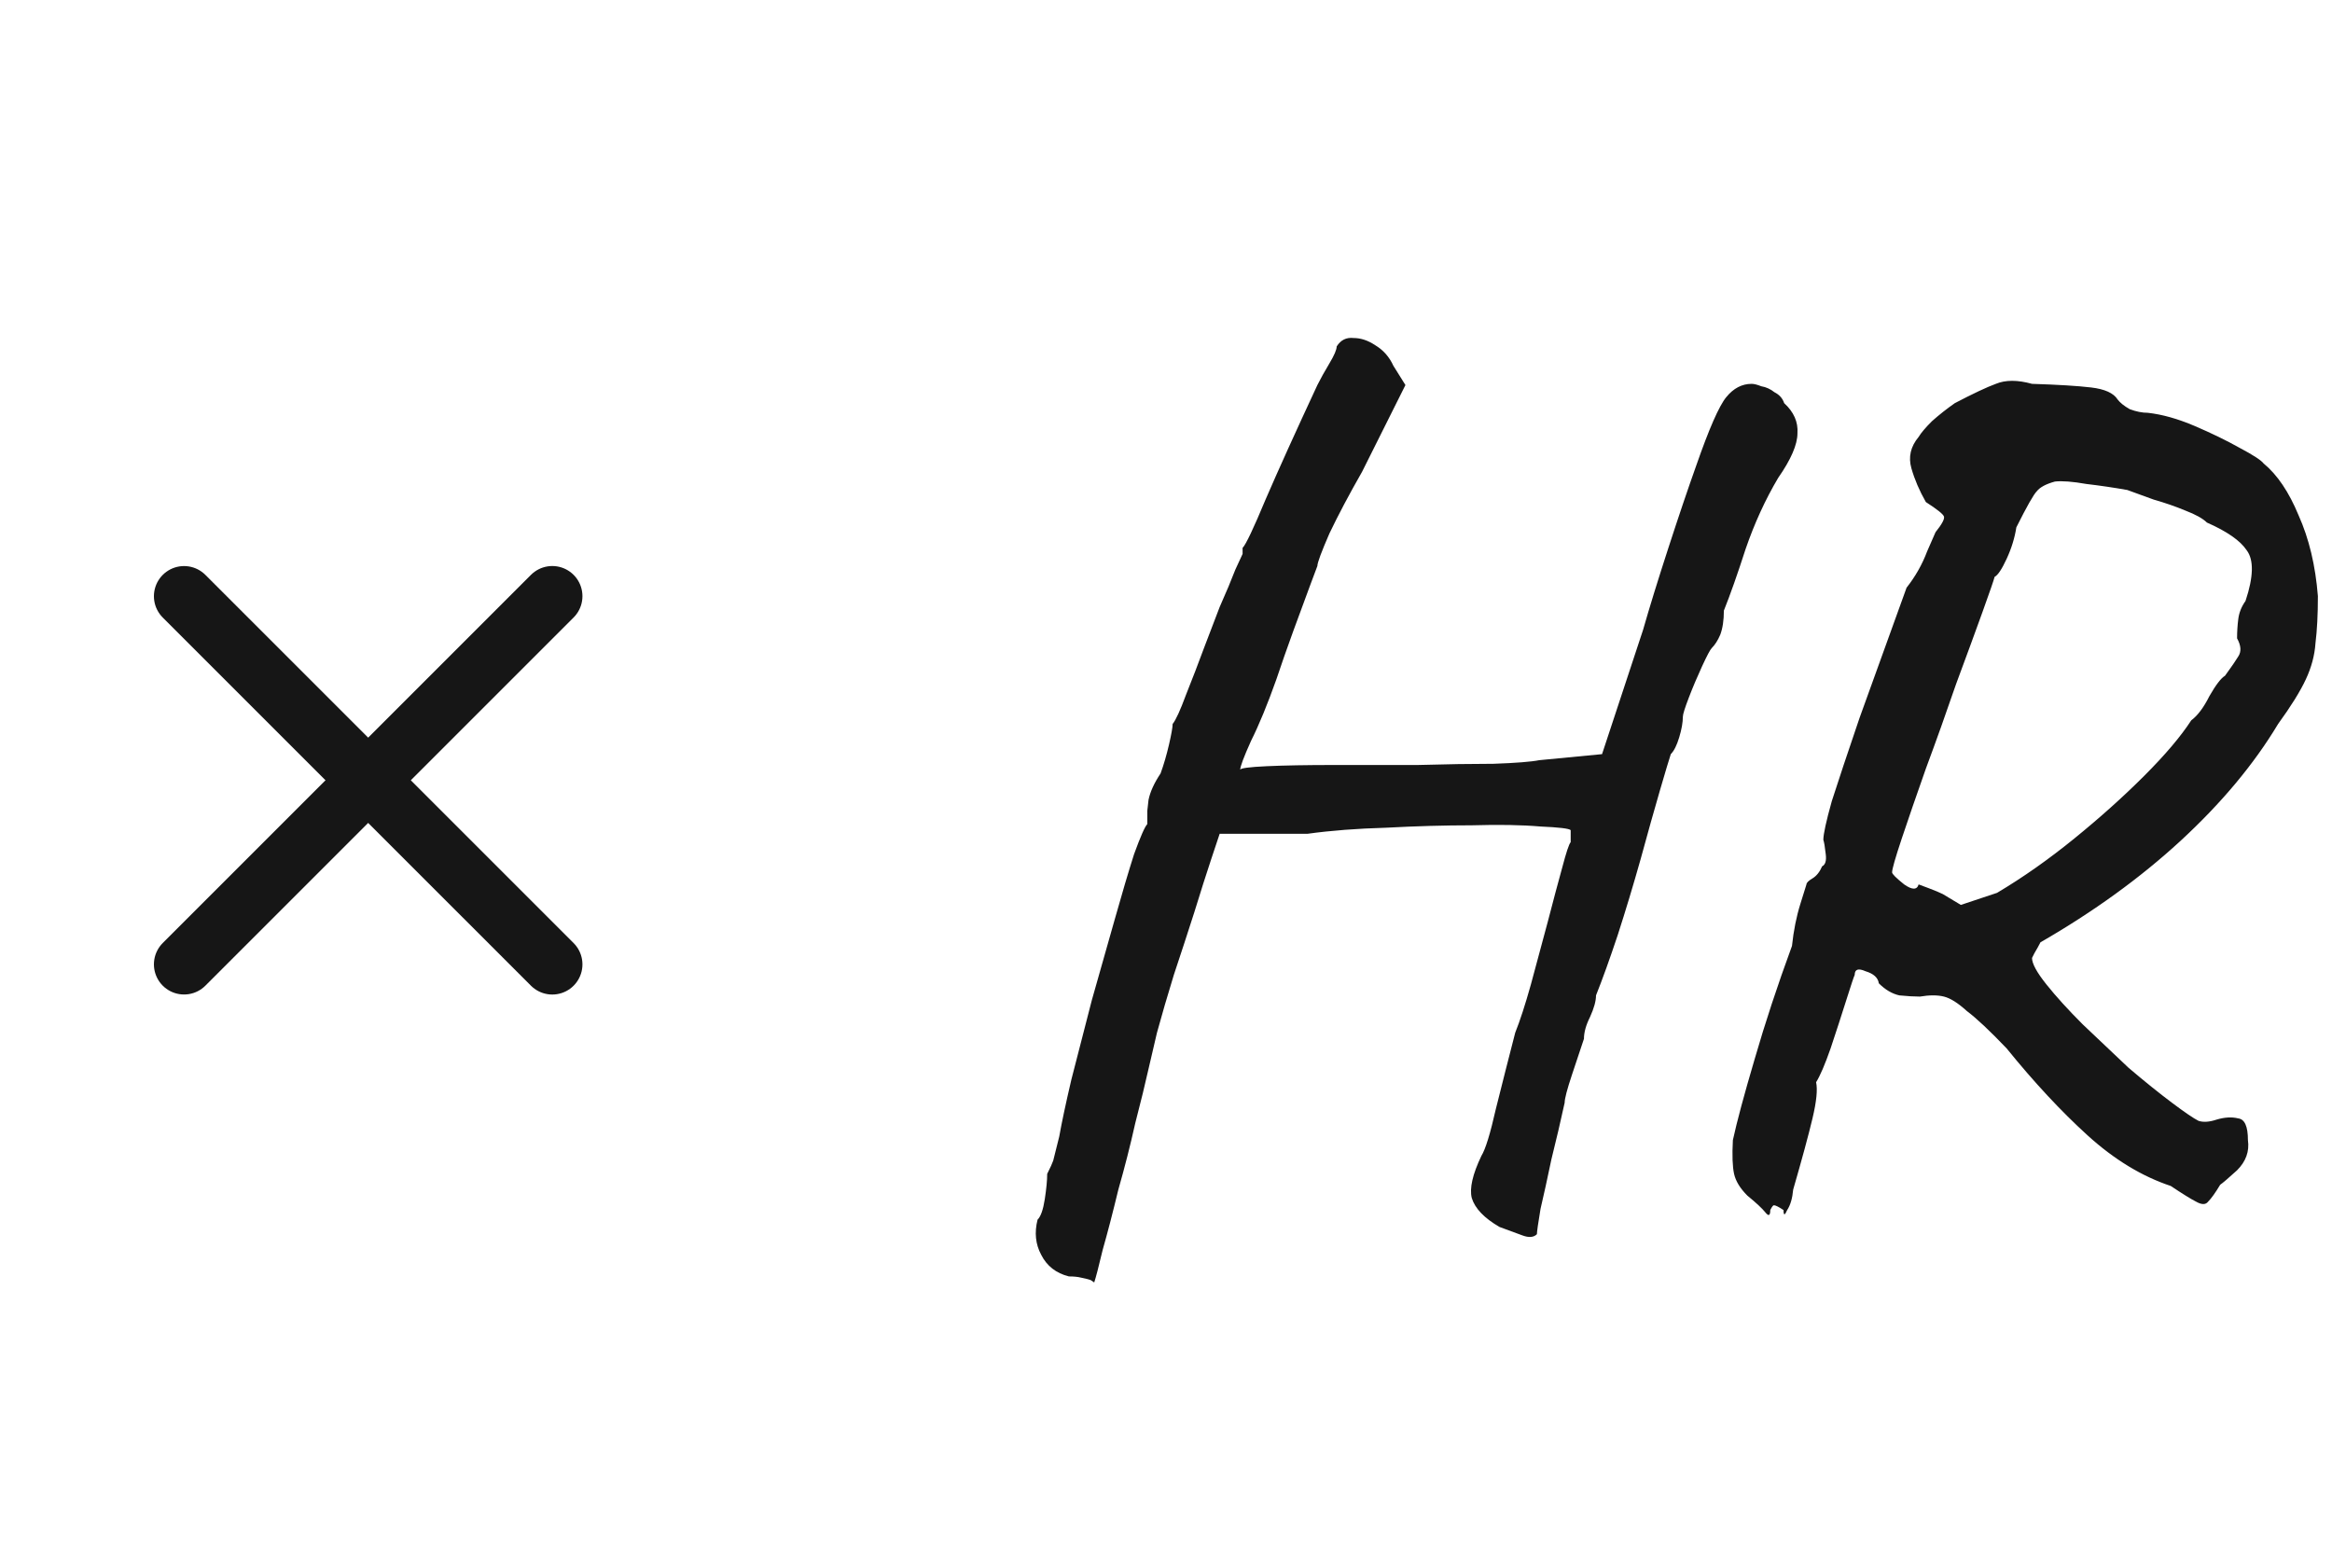 <svg width="58" height="39" viewBox="0 0 58 39" fill="none" xmlns="http://www.w3.org/2000/svg">
<path d="M4.578 14.829L13.736 23.986" stroke="#161616" stroke-width="1.5" stroke-linecap="round"/>
<path d="M4.578 23.985L13.736 14.828" stroke="#161616" stroke-width="1.5" stroke-linecap="round"/>
<path d="M27.215 31.897C27.215 31.897 27.185 31.877 27.125 31.837C27.065 31.817 26.985 31.797 26.885 31.777C26.805 31.757 26.705 31.747 26.585 31.747C26.265 31.667 26.035 31.487 25.895 31.207C25.755 30.947 25.725 30.657 25.805 30.337C25.885 30.257 25.945 30.087 25.985 29.827C26.025 29.567 26.045 29.357 26.045 29.197C26.125 29.037 26.175 28.927 26.195 28.867C26.215 28.787 26.265 28.587 26.345 28.267C26.405 27.927 26.505 27.457 26.645 26.857C26.805 26.237 26.975 25.577 27.155 24.877C27.355 24.177 27.545 23.507 27.725 22.867C27.905 22.227 28.065 21.687 28.205 21.247C28.365 20.807 28.475 20.557 28.535 20.497C28.535 20.497 28.535 20.467 28.535 20.407C28.535 20.327 28.535 20.247 28.535 20.167C28.535 20.167 28.545 20.077 28.565 19.897C28.605 19.697 28.705 19.477 28.865 19.237C28.945 19.017 29.015 18.777 29.075 18.517C29.135 18.257 29.165 18.087 29.165 18.007C29.245 17.907 29.355 17.667 29.495 17.287C29.655 16.887 29.805 16.497 29.945 16.117C30.065 15.797 30.195 15.457 30.335 15.097C30.495 14.737 30.625 14.427 30.725 14.167C30.845 13.907 30.905 13.777 30.905 13.777C30.905 13.697 30.905 13.657 30.905 13.657C30.905 13.637 30.905 13.627 30.905 13.627C30.985 13.547 31.175 13.147 31.475 12.427C31.795 11.687 32.225 10.737 32.765 9.577C32.845 9.417 32.945 9.237 33.065 9.037C33.185 8.837 33.245 8.697 33.245 8.617C33.345 8.457 33.485 8.387 33.665 8.407C33.845 8.407 34.025 8.467 34.205 8.587C34.405 8.707 34.555 8.877 34.655 9.097L34.955 9.577L33.875 11.737C33.555 12.297 33.285 12.807 33.065 13.267C32.865 13.727 32.765 13.997 32.765 14.077C32.765 14.077 32.705 14.237 32.585 14.557C32.465 14.877 32.325 15.257 32.165 15.697C32.005 16.137 31.865 16.537 31.745 16.897C31.525 17.517 31.315 18.027 31.115 18.427C30.935 18.827 30.845 19.067 30.845 19.147C30.845 19.107 31.065 19.077 31.505 19.057C31.945 19.037 32.505 19.027 33.185 19.027C33.865 19.027 34.555 19.027 35.255 19.027C35.975 19.007 36.605 18.997 37.145 18.997C37.705 18.977 38.085 18.947 38.285 18.907L39.845 18.757L40.865 15.667C41.025 15.107 41.235 14.427 41.495 13.627C41.755 12.827 41.985 12.147 42.185 11.587C42.505 10.667 42.755 10.097 42.935 9.877C43.115 9.657 43.325 9.547 43.565 9.547C43.625 9.547 43.705 9.567 43.805 9.607C43.925 9.627 44.035 9.677 44.135 9.757C44.255 9.817 44.335 9.907 44.375 10.027C44.615 10.247 44.725 10.497 44.705 10.777C44.705 11.057 44.545 11.427 44.225 11.887C43.905 12.427 43.635 13.017 43.415 13.657C43.215 14.277 43.035 14.787 42.875 15.187C42.875 15.427 42.845 15.627 42.785 15.787C42.725 15.927 42.655 16.037 42.575 16.117C42.535 16.157 42.455 16.307 42.335 16.567C42.215 16.827 42.105 17.087 42.005 17.347C41.905 17.607 41.855 17.767 41.855 17.827C41.855 17.967 41.825 18.137 41.765 18.337C41.705 18.537 41.635 18.677 41.555 18.757C41.515 18.877 41.425 19.177 41.285 19.657C41.145 20.137 40.985 20.707 40.805 21.367C40.625 22.007 40.435 22.637 40.235 23.257C40.035 23.857 39.855 24.357 39.695 24.757C39.695 24.897 39.645 25.077 39.545 25.297C39.445 25.497 39.395 25.677 39.395 25.837C39.315 26.077 39.215 26.377 39.095 26.737C38.975 27.097 38.915 27.327 38.915 27.427C38.815 27.887 38.705 28.357 38.585 28.837C38.485 29.317 38.395 29.727 38.315 30.067C38.255 30.427 38.225 30.637 38.225 30.697C38.145 30.777 38.025 30.787 37.865 30.727C37.705 30.667 37.515 30.597 37.295 30.517C36.915 30.297 36.685 30.057 36.605 29.797C36.545 29.557 36.625 29.207 36.845 28.747C36.945 28.587 37.065 28.197 37.205 27.577C37.365 26.937 37.525 26.307 37.685 25.687C37.805 25.387 37.935 24.987 38.075 24.487C38.215 23.967 38.355 23.447 38.495 22.927C38.635 22.387 38.755 21.937 38.855 21.577C38.955 21.197 39.025 20.987 39.065 20.947C39.065 20.867 39.065 20.797 39.065 20.737C39.065 20.677 39.065 20.647 39.065 20.647C39.025 20.607 38.775 20.577 38.315 20.557C37.855 20.517 37.285 20.507 36.605 20.527C35.925 20.527 35.215 20.547 34.475 20.587C33.755 20.607 33.105 20.657 32.525 20.737C32.305 20.737 32.055 20.737 31.775 20.737C31.495 20.737 31.275 20.737 31.115 20.737C30.895 20.737 30.705 20.737 30.545 20.737C30.405 20.737 30.335 20.737 30.335 20.737C30.315 20.797 30.245 21.007 30.125 21.367C30.005 21.727 29.865 22.167 29.705 22.687C29.545 23.187 29.375 23.707 29.195 24.247C29.035 24.767 28.895 25.247 28.775 25.687C28.675 26.107 28.605 26.407 28.565 26.587C28.485 26.947 28.375 27.397 28.235 27.937C28.115 28.477 27.975 29.027 27.815 29.587C27.675 30.167 27.545 30.667 27.425 31.087C27.325 31.507 27.255 31.777 27.215 31.897ZM44.029 30.097C44.029 30.237 43.989 30.257 43.909 30.157C43.829 30.057 43.679 29.917 43.459 29.737C43.279 29.557 43.169 29.377 43.129 29.197C43.089 29.017 43.079 28.737 43.099 28.357C43.199 27.897 43.379 27.227 43.639 26.347C43.899 25.447 44.209 24.507 44.569 23.527C44.609 23.147 44.679 22.797 44.779 22.477C44.879 22.157 44.929 21.997 44.929 21.997C44.929 21.957 44.979 21.907 45.079 21.847C45.179 21.787 45.259 21.687 45.319 21.547C45.399 21.507 45.429 21.407 45.409 21.247C45.389 21.067 45.369 20.947 45.349 20.887C45.349 20.747 45.419 20.427 45.559 19.927C45.719 19.427 45.949 18.737 46.249 17.857C46.569 16.977 46.959 15.897 47.419 14.617C47.639 14.337 47.809 14.037 47.929 13.717C48.069 13.397 48.139 13.237 48.139 13.237C48.299 13.037 48.369 12.907 48.349 12.847C48.329 12.787 48.179 12.667 47.899 12.487C47.739 12.207 47.619 11.927 47.539 11.647C47.459 11.367 47.519 11.107 47.719 10.867C47.779 10.767 47.889 10.637 48.049 10.477C48.229 10.317 48.419 10.167 48.619 10.027C49.079 9.787 49.419 9.627 49.639 9.547C49.879 9.447 50.179 9.447 50.539 9.547C51.179 9.567 51.669 9.597 52.009 9.637C52.349 9.677 52.569 9.777 52.669 9.937C52.729 10.017 52.829 10.097 52.969 10.177C53.129 10.237 53.279 10.267 53.419 10.267C53.779 10.307 54.169 10.417 54.589 10.597C55.009 10.777 55.379 10.957 55.699 11.137C56.039 11.317 56.239 11.447 56.299 11.527C56.639 11.807 56.929 12.237 57.169 12.817C57.429 13.397 57.589 14.067 57.649 14.827C57.649 15.287 57.629 15.677 57.589 15.997C57.569 16.297 57.489 16.597 57.349 16.897C57.209 17.197 56.979 17.567 56.659 18.007C56.059 19.007 55.249 19.977 54.229 20.917C53.229 21.837 52.069 22.677 50.749 23.437C50.709 23.517 50.659 23.607 50.599 23.707C50.559 23.787 50.539 23.827 50.539 23.827C50.539 23.967 50.659 24.187 50.899 24.487C51.139 24.787 51.439 25.117 51.799 25.477C52.179 25.837 52.559 26.197 52.939 26.557C53.339 26.897 53.699 27.187 54.019 27.427C54.339 27.667 54.559 27.817 54.679 27.877C54.799 27.917 54.949 27.907 55.129 27.847C55.329 27.787 55.509 27.777 55.669 27.817C55.829 27.837 55.909 28.017 55.909 28.357C55.949 28.637 55.859 28.887 55.639 29.107C55.419 29.307 55.279 29.427 55.219 29.467C55.099 29.667 54.999 29.807 54.919 29.887C54.859 29.967 54.759 29.967 54.619 29.887C54.499 29.827 54.289 29.697 53.989 29.497C53.269 29.257 52.579 28.837 51.919 28.237C51.259 27.637 50.589 26.917 49.909 26.077C49.489 25.637 49.159 25.327 48.919 25.147C48.699 24.947 48.509 24.827 48.349 24.787C48.189 24.747 47.989 24.747 47.749 24.787C47.609 24.787 47.439 24.777 47.239 24.757C47.059 24.717 46.889 24.617 46.729 24.457C46.709 24.317 46.599 24.217 46.399 24.157C46.219 24.077 46.129 24.107 46.129 24.247C46.109 24.287 46.039 24.497 45.919 24.877C45.799 25.257 45.669 25.657 45.529 26.077C45.389 26.477 45.269 26.757 45.169 26.917C45.209 27.097 45.179 27.397 45.079 27.817C44.979 28.237 44.819 28.827 44.599 29.587C44.579 29.807 44.529 29.977 44.449 30.097C44.389 30.237 44.359 30.237 44.359 30.097C44.239 30.017 44.159 29.977 44.119 29.977C44.099 29.977 44.069 30.017 44.029 30.097ZM49.669 22.207C50.309 21.827 50.949 21.377 51.589 20.857C52.229 20.337 52.809 19.817 53.329 19.297C53.849 18.777 54.239 18.317 54.499 17.917C54.659 17.797 54.809 17.597 54.949 17.317C55.109 17.037 55.239 16.867 55.339 16.807C55.499 16.587 55.609 16.427 55.669 16.327C55.749 16.207 55.739 16.057 55.639 15.877C55.639 15.717 55.649 15.557 55.669 15.397C55.689 15.237 55.749 15.087 55.849 14.947C56.049 14.347 56.059 13.927 55.879 13.687C55.719 13.447 55.389 13.217 54.889 12.997C54.789 12.897 54.609 12.797 54.349 12.697C54.109 12.597 53.849 12.507 53.569 12.427C53.289 12.327 53.069 12.247 52.909 12.187C52.569 12.127 52.229 12.077 51.889 12.037C51.549 11.977 51.289 11.957 51.109 11.977C50.889 12.037 50.739 12.117 50.659 12.217C50.579 12.297 50.409 12.597 50.149 13.117C50.109 13.377 50.029 13.637 49.909 13.897C49.789 14.157 49.689 14.307 49.609 14.347C49.589 14.427 49.489 14.717 49.309 15.217C49.129 15.717 48.909 16.317 48.649 17.017C48.409 17.717 48.159 18.417 47.899 19.117C47.659 19.797 47.459 20.377 47.299 20.857C47.139 21.337 47.059 21.617 47.059 21.697C47.059 21.737 47.159 21.837 47.359 21.997C47.559 22.137 47.679 22.137 47.719 21.997C47.719 21.997 47.799 22.027 47.959 22.087C48.119 22.147 48.239 22.197 48.319 22.237L48.769 22.507L49.669 22.207Z" fill="#161616"/>
</svg>
